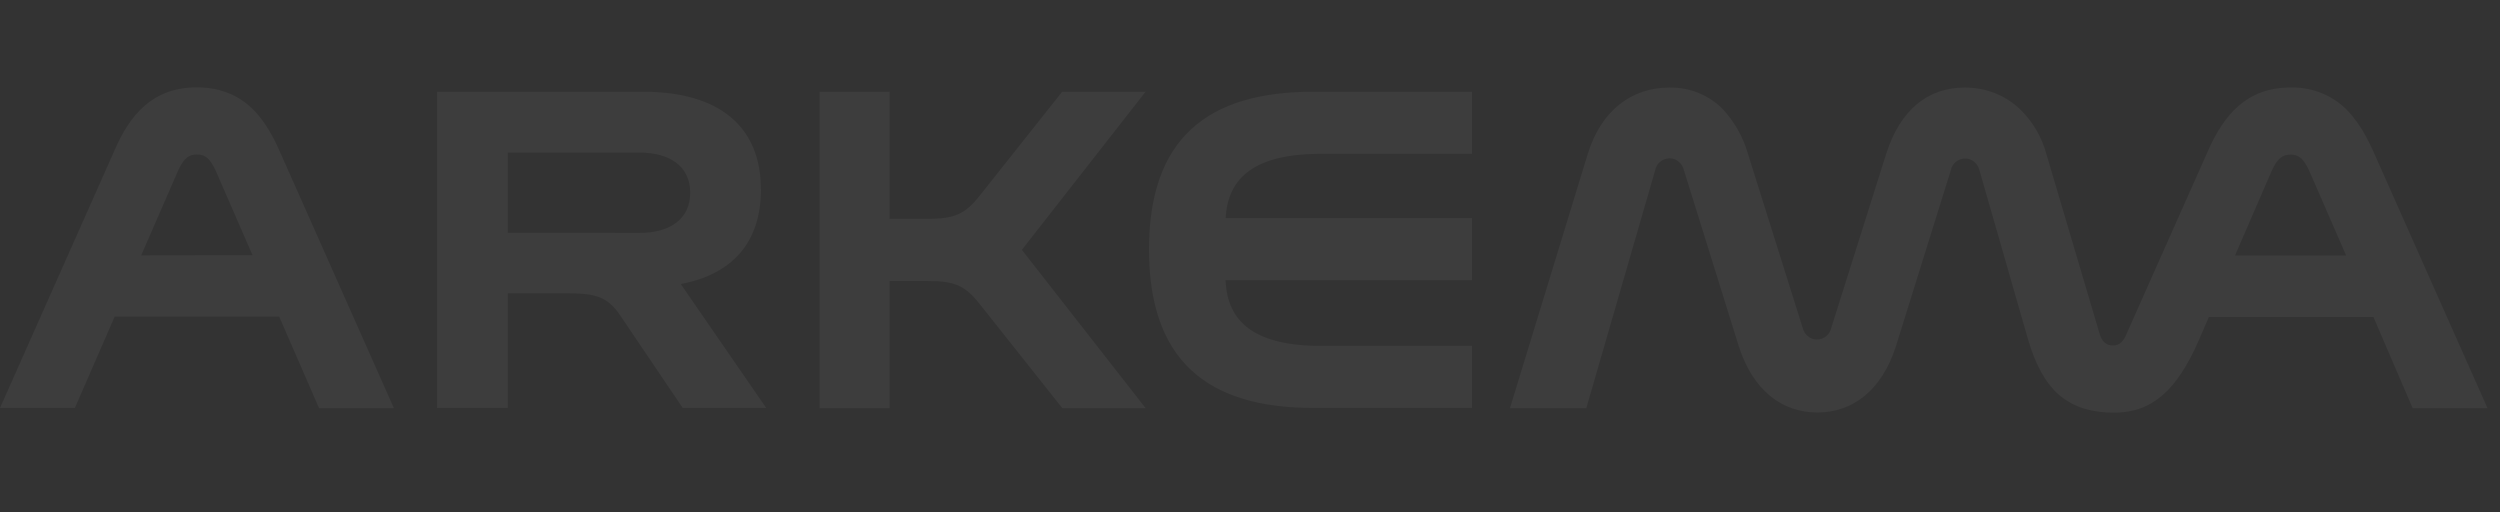 <svg width="200" height="41" viewBox="0 0 200 41" fill="none"
    xmlns="http://www.w3.org/2000/svg">
    <rect x="0" y="0" width="200" height="41" fill="#333333" stroke="none"/>
    <g clip-path="url(#clip0)">
        <path d="M193.008 32.648H199L189.83 12.026C189.621 11.578 189.405 11.148 189.181 10.739C189.106 10.601 189.027 10.47 188.946 10.341C188.721 9.976 188.471 9.625 188.197 9.293L188.106 9.183C187.523 8.477 186.78 7.912 185.935 7.534C185.091 7.155 184.168 6.972 183.239 7C179.704 7 177.911 9.219 176.657 12.026L170.126 26.701C169.888 27.285 169.587 27.637 169.048 27.637C168.509 27.637 168.148 27.331 167.97 26.701L163.714 12.332C163.35 10.961 162.614 9.711 161.583 8.715C161.205 8.359 160.784 8.051 160.329 7.798L160.269 7.761C159.322 7.256 158.259 6.995 157.179 7.003C154.243 7.003 152.027 8.755 150.889 12.319L146.501 26.224C146.451 26.484 146.31 26.719 146.103 26.89C145.896 27.06 145.635 27.155 145.364 27.16C145.181 27.161 145.001 27.118 144.84 27.035C144.684 26.95 144.547 26.834 144.439 26.695C144.331 26.555 144.254 26.395 144.214 26.224L139.842 12.319C139.458 10.963 138.75 9.716 137.776 8.678C137.761 8.66 137.742 8.648 137.726 8.632C137.563 8.474 137.39 8.325 137.209 8.186C136.165 7.392 134.872 6.974 133.548 7.003C130.552 7.003 128.095 8.816 127.017 12.319L120.796 32.648H126.907L132.42 13.604C132.471 13.344 132.611 13.109 132.818 12.938C133.026 12.768 133.287 12.672 133.558 12.668C133.74 12.667 133.92 12.71 134.081 12.793C134.238 12.878 134.375 12.994 134.483 13.133C134.591 13.273 134.668 13.433 134.708 13.604L139.096 27.683C140.233 31.248 142.571 33 145.389 33C148.209 33 150.541 31.248 151.679 27.683L156.067 13.619C156.117 13.359 156.258 13.124 156.465 12.954C156.672 12.783 156.933 12.688 157.204 12.683C157.387 12.682 157.567 12.725 157.728 12.809C157.884 12.894 158.021 13.01 158.129 13.149C158.237 13.289 158.313 13.449 158.354 13.619L162.247 27.172C162.846 29.212 163.654 30.67 164.754 31.621L164.854 31.697C165.958 32.596 167.362 33.015 169.129 33.015C172.185 33.015 174.163 31.205 175.902 27.23L176.711 25.362H189.874L193.008 32.648ZM178.804 20.437L181.741 13.662C182.22 12.61 182.64 12.374 183.239 12.374C183.422 12.365 183.605 12.397 183.773 12.469C183.941 12.54 184.09 12.649 184.207 12.787C184.245 12.83 184.286 12.879 184.323 12.931C184.395 13.029 184.461 13.131 184.521 13.237C184.549 13.286 184.577 13.335 184.602 13.386C184.627 13.438 184.693 13.561 184.737 13.662L187.689 20.437H178.804ZM91.649 7.339L81.752 19.987L91.649 32.648H84.98L78.398 24.353C77.198 22.825 76.358 22.482 74.202 22.482H71.174V32.648H65.564V7.339H71.165V17.505H74.192C76.349 17.505 77.189 17.153 78.389 15.634L84.971 7.339H91.649ZM17.585 7.211C16.986 7.058 16.368 6.983 15.749 6.987C12.154 6.987 10.355 9.265 9.167 12.014L0 32.636H5.992L9.173 25.335H22.336L25.521 32.648H31.513L22.343 12.026C21.327 9.745 19.989 7.853 17.595 7.223L17.585 7.211ZM11.298 20.425L14.251 13.649C14.73 12.598 15.15 12.362 15.749 12.362C15.889 12.36 16.03 12.378 16.166 12.414C16.56 12.527 16.886 12.857 17.247 13.637L20.199 20.412L11.298 20.425ZM60.87 15.108C60.87 10.216 57.635 7.339 51.468 7.339H34.964V32.636H40.627V23.464H45.209C47.487 23.464 48.565 23.638 49.643 25.277L54.617 32.636H61.299L54.464 22.724C58.497 21.959 60.879 19.492 60.879 15.12L60.87 15.108ZM40.627 18.627V12.206H51.142C53.599 12.206 55.216 13.316 55.216 15.42C55.216 17.523 53.599 18.633 51.142 18.633L40.627 18.627ZM117.759 7.339V12.304H105.715C100.475 12.304 98.224 14.139 98.055 17.447H117.759V22.412H98.049C98.171 25.793 100.412 27.671 105.715 27.671H117.759V32.636H105.041C96.532 32.636 91.919 28.78 91.919 19.96C91.919 11.139 96.532 7.339 105.041 7.339H117.759Z" fill="rgba(255,255,255,0.05)"/>
    </g>
    <defs>
        <clipPath id="clip0">
            <rect width="199" height="26" fill="rgba(255,255,255,0.05)" transform="translate(0 7)"/>
        </clipPath>
    </defs>
</svg>
